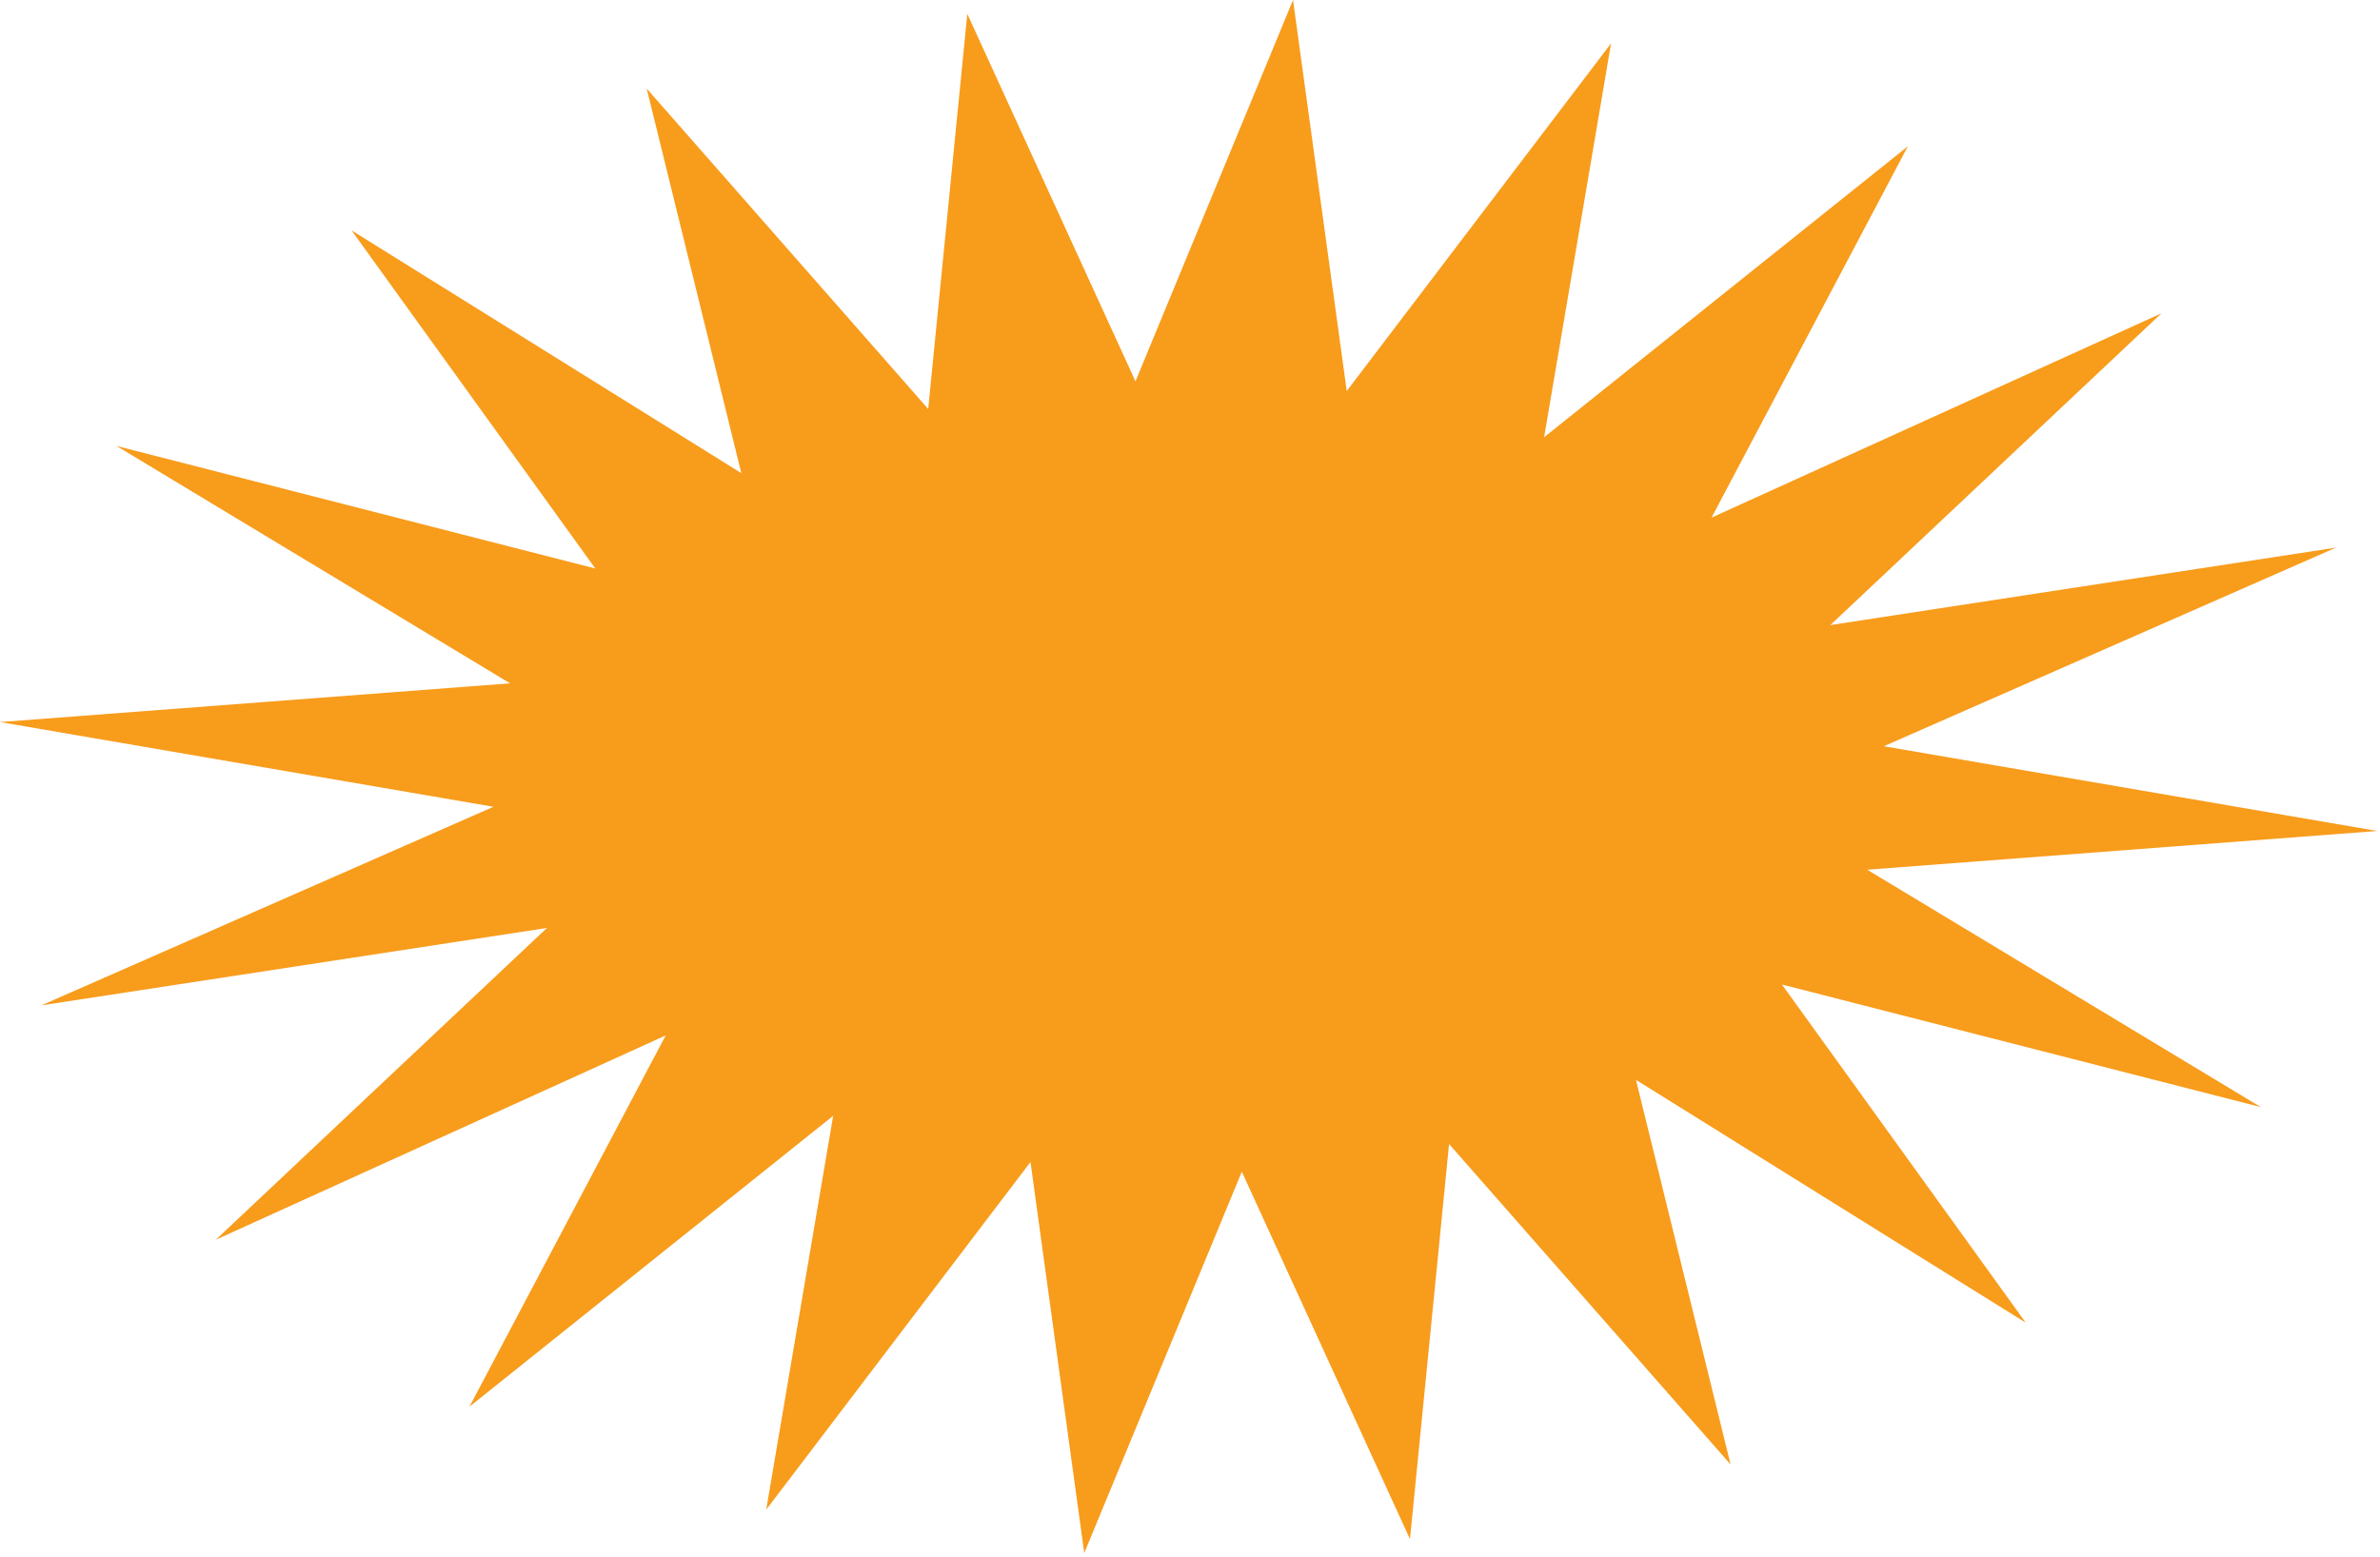 <?xml version="1.0" encoding="UTF-8"?> <svg xmlns="http://www.w3.org/2000/svg" width="353" height="231" viewBox="0 0 353 231" fill="none"><path d="M352.597 123.288L276.944 129.034L335.315 164.251L264.301 146.069L300.455 196.236L242.644 160.212L256.681 217.277L214.926 169.731L209.127 228.35L184.185 173.836L160.816 230.415L152.842 172.398L113.644 223.979L123.574 165.547L69.628 208.704L98.736 153.62L32.005 183.935L81.125 137.676L6.127 149.162L73.191 119.699L3.40529e-05 107.127L75.653 101.382L17.282 66.164L88.296 84.346L52.135 34.174L109.953 70.197L95.916 13.138L137.671 60.678L143.469 2.059L168.413 56.579L191.782 -4.33125e-05L199.747 58.013L238.953 6.437L229.023 64.868L282.969 21.711L253.854 76.796L320.592 46.48L271.472 92.739L346.47 81.248L279.406 110.716L352.597 123.288Z" fill="#F89C1C"></path></svg> 